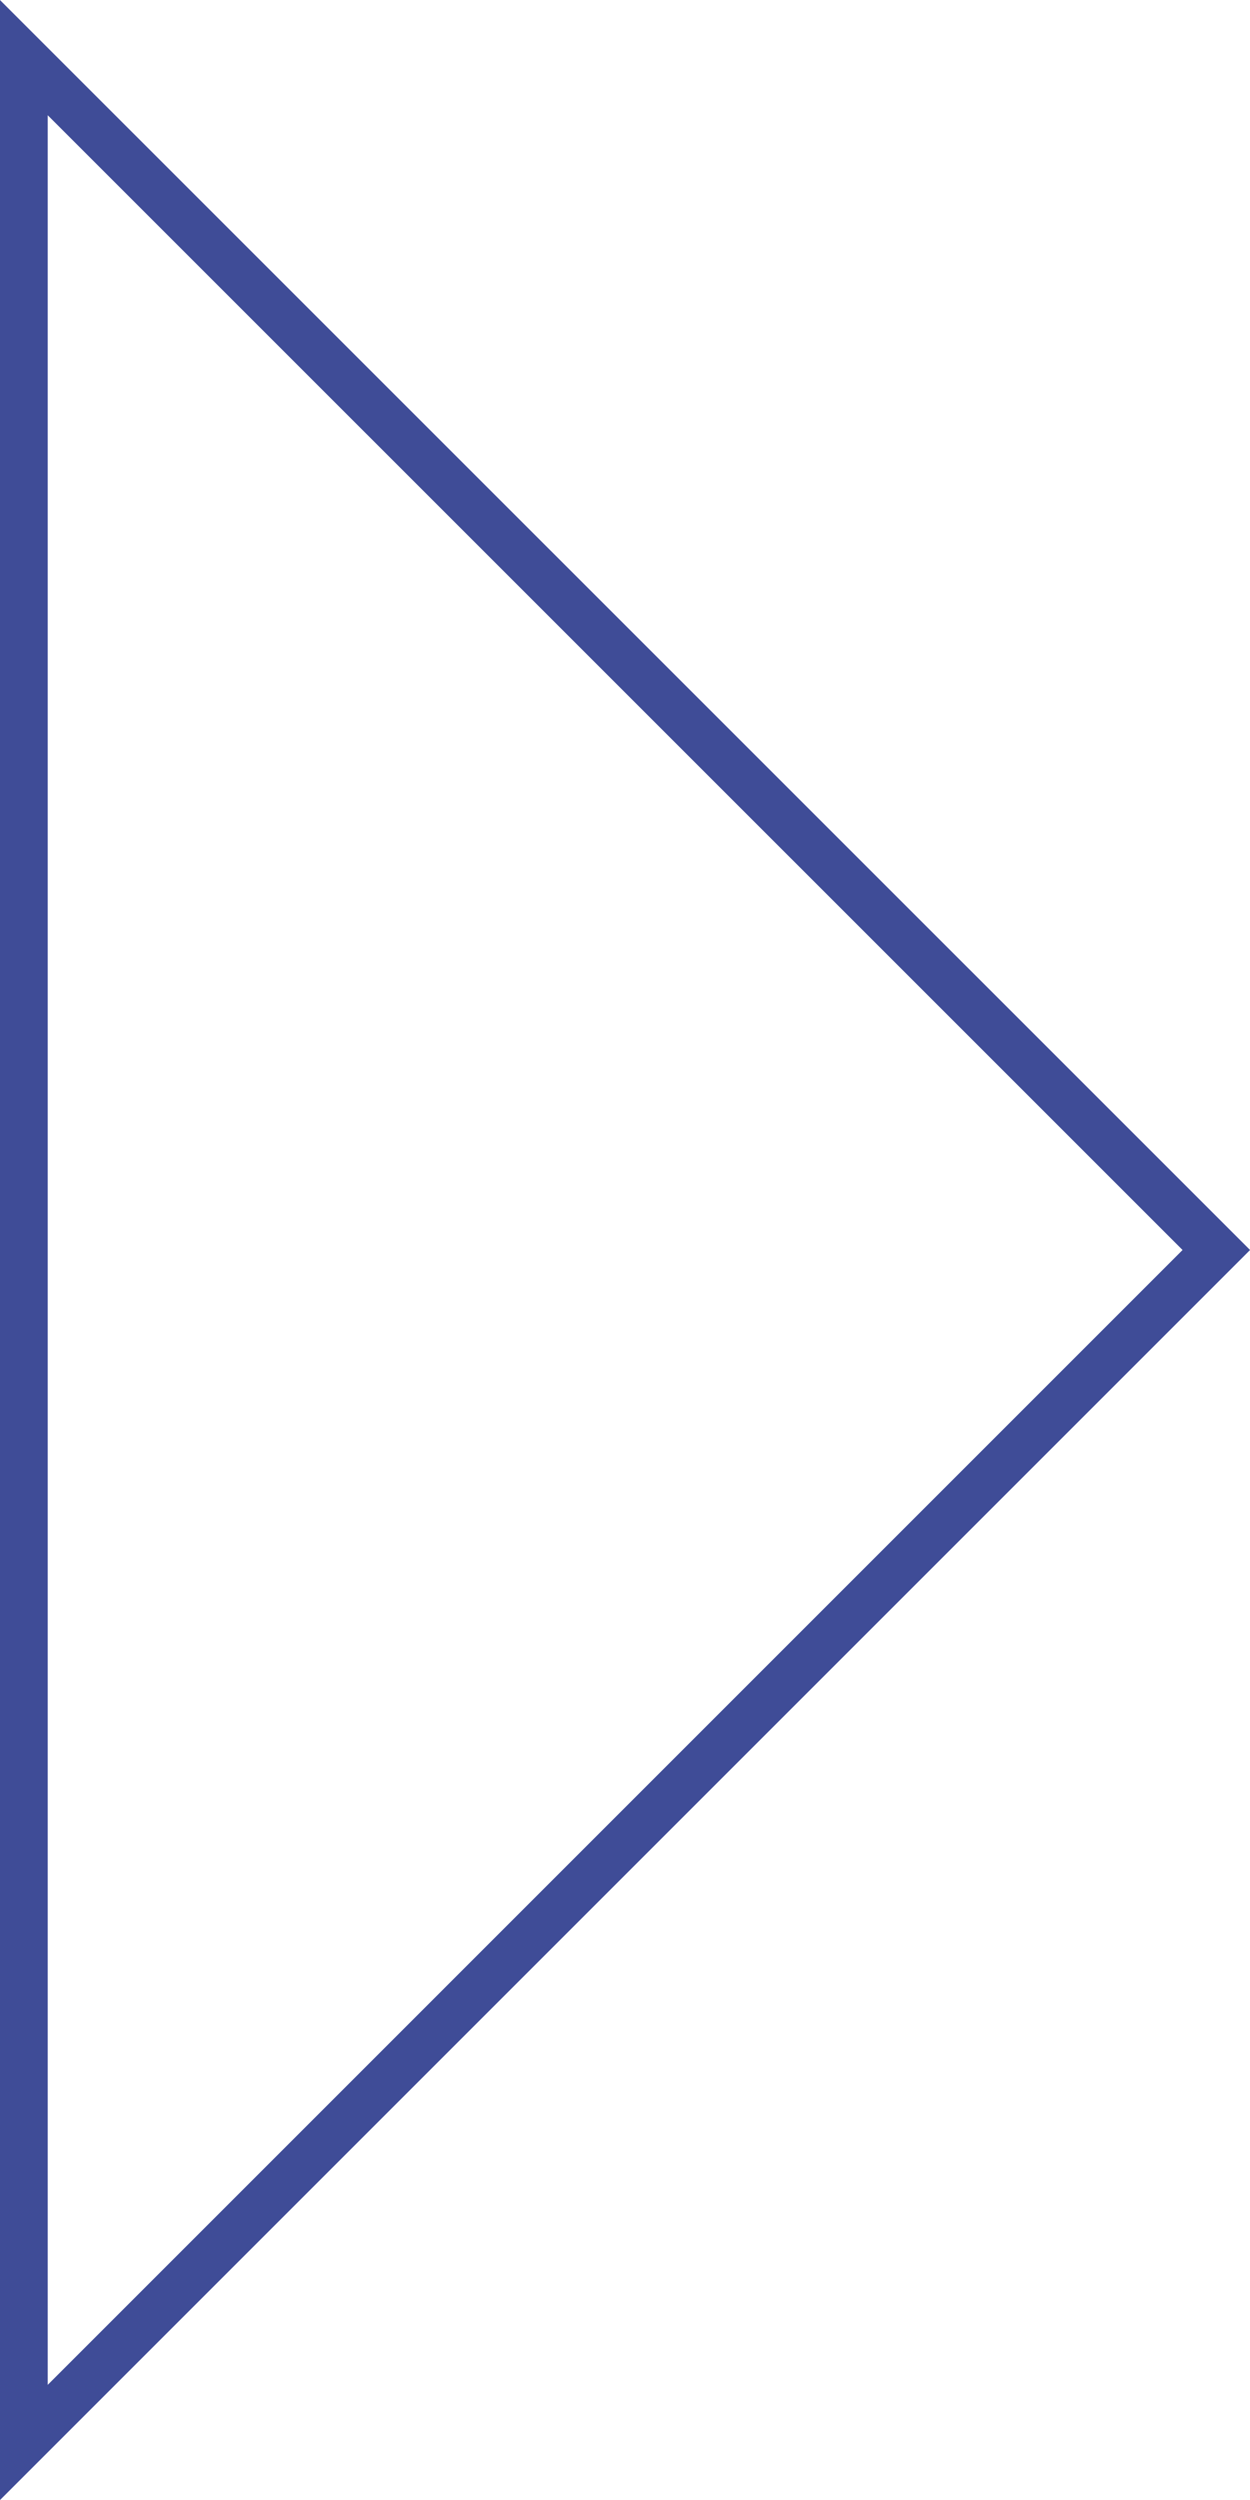 <?xml version="1.0" encoding="utf-8"?>
<!-- Generator: Adobe Illustrator 15.0.0, SVG Export Plug-In . SVG Version: 6.00 Build 0)  -->
<!DOCTYPE svg PUBLIC "-//W3C//DTD SVG 1.1//EN" "http://www.w3.org/Graphics/SVG/1.1/DTD/svg11.dtd">
<svg version="1.1" id="Ebene_1" xmlns="http://www.w3.org/2000/svg" xmlns:xlink="http://www.w3.org/1999/xlink" x="0px" y="0px"
	 width="13.097px" height="26.194px" viewBox="0 0 13.097 26.194" enable-background="new 0 0 13.097 26.194" xml:space="preserve">
<g>
	<polygon fill="none" stroke="#3F4C97" stroke-width="0.5" points="0.25,25.591 12.744,13.097 0.25,0.604 	"/>
</g>
</svg>
